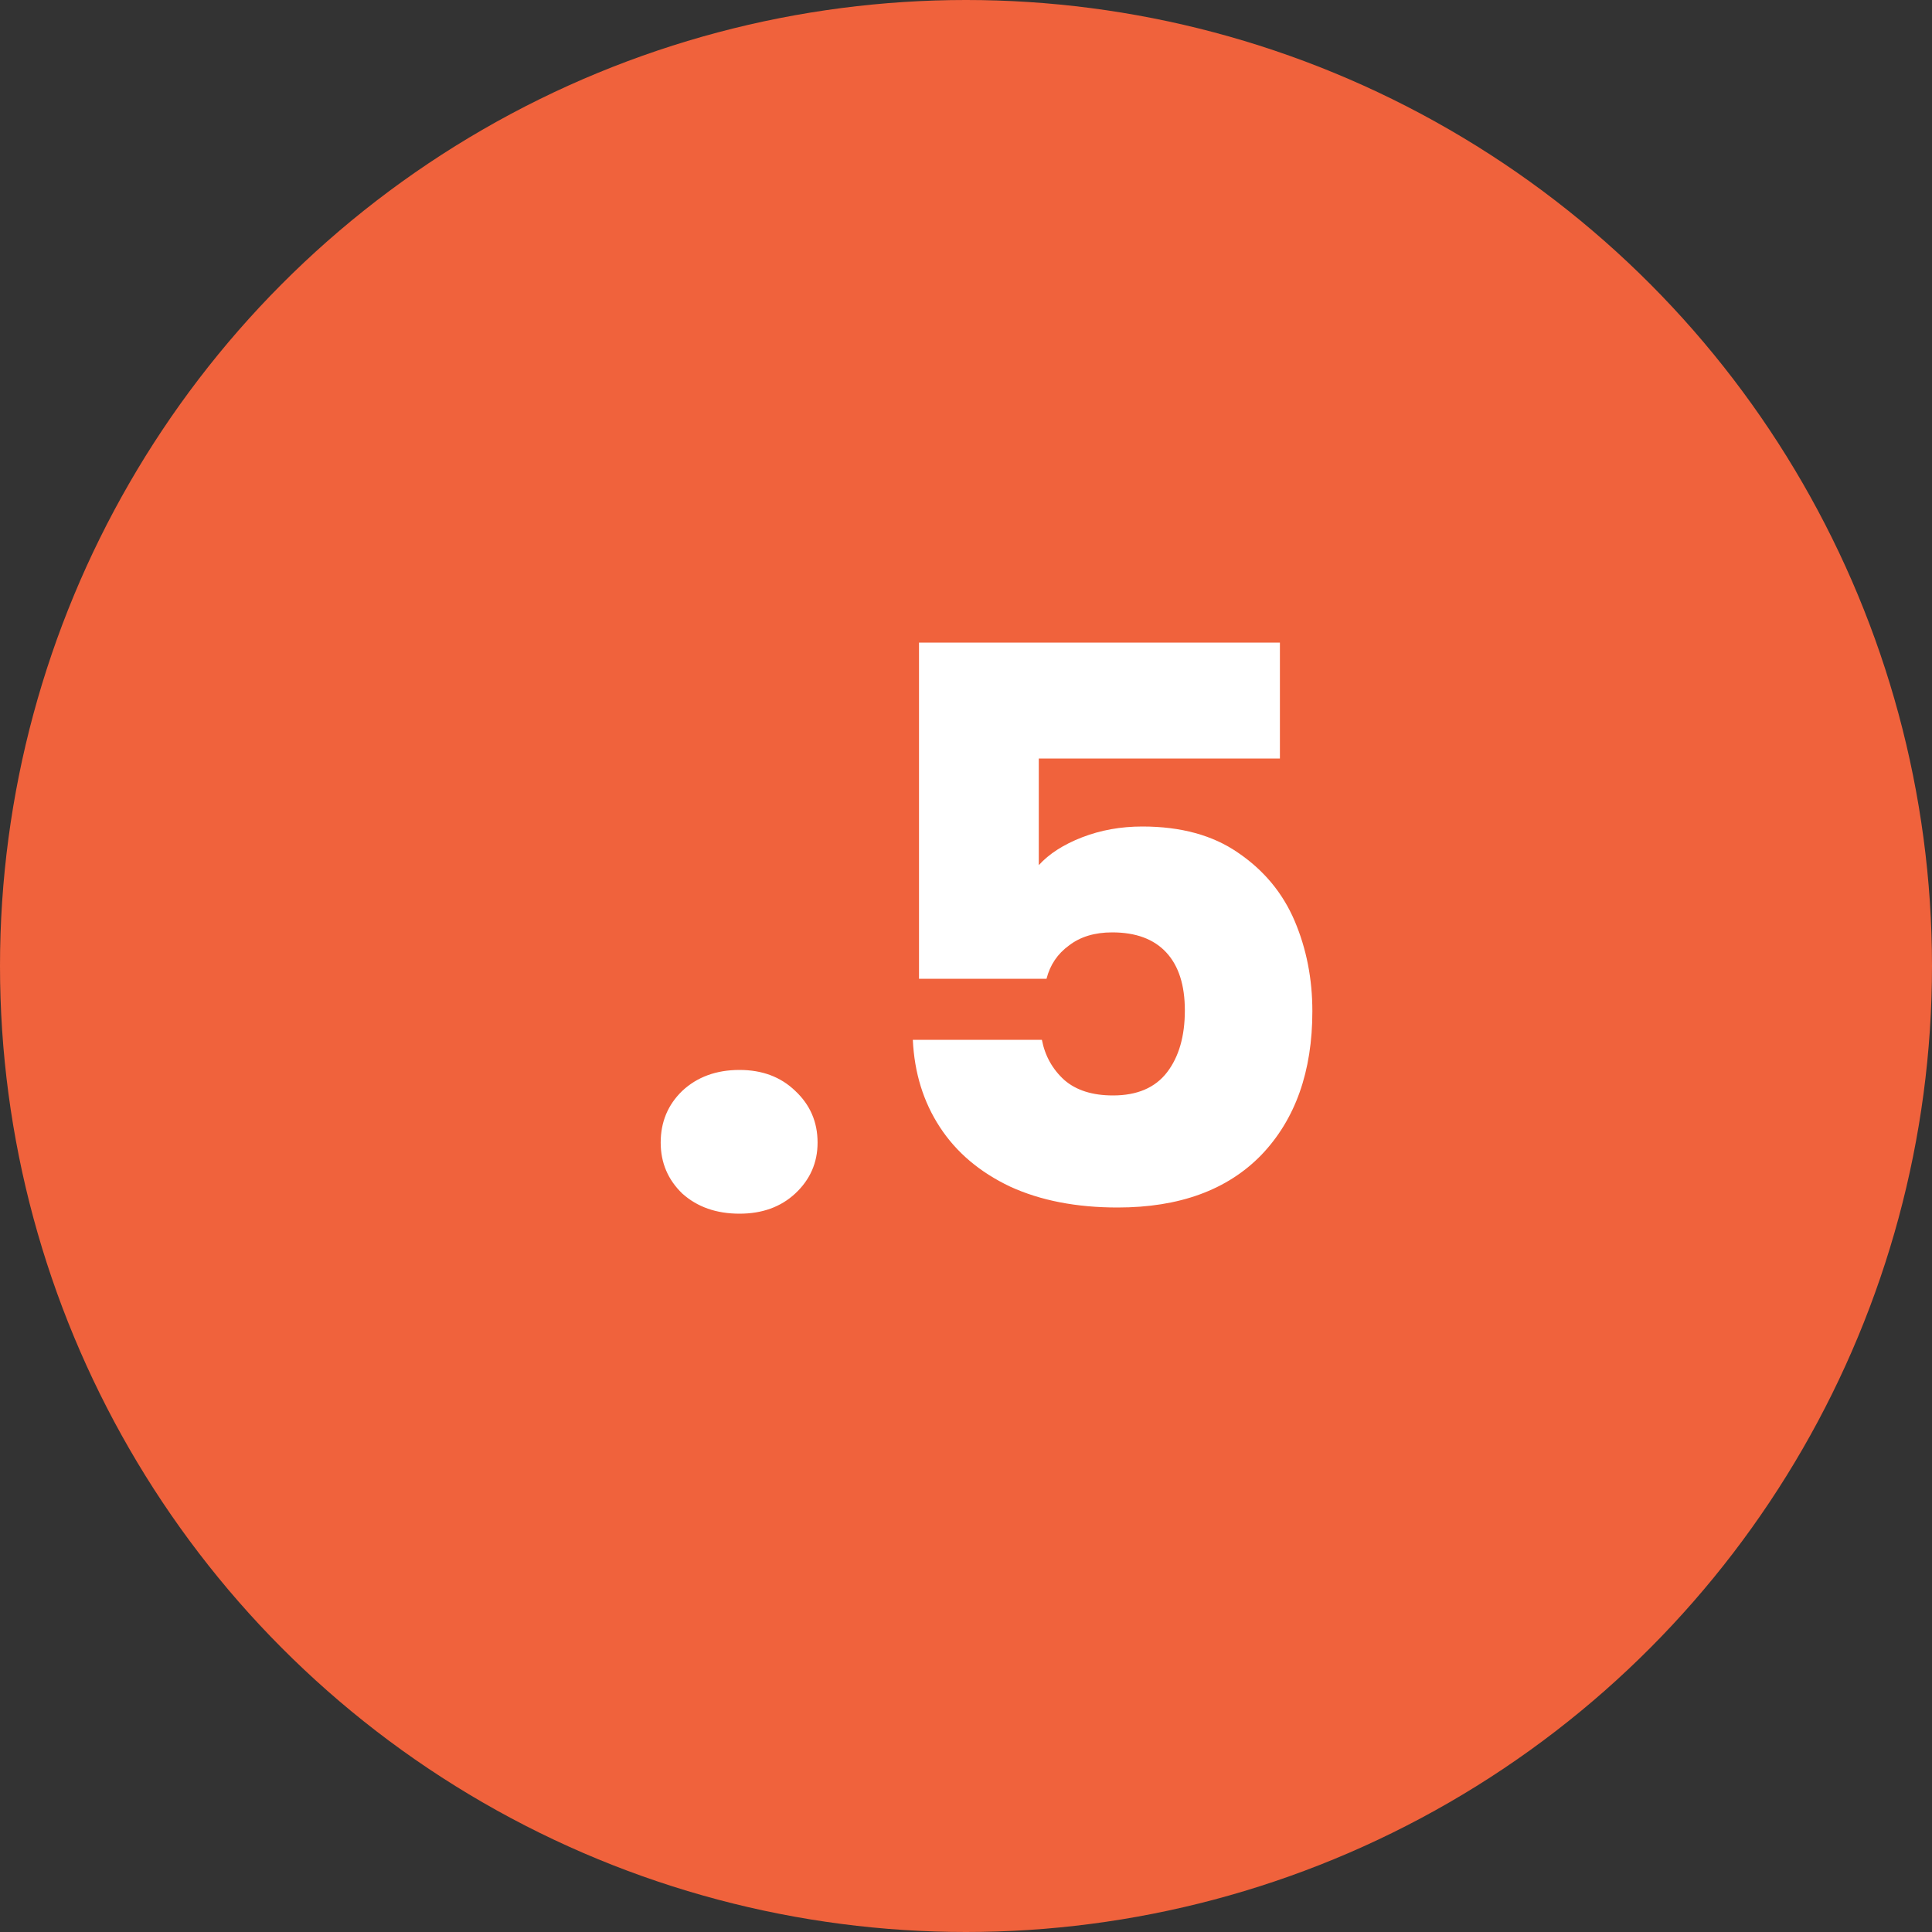 <?xml version="1.0" encoding="utf-8"?>
<svg xmlns="http://www.w3.org/2000/svg" width="40" height="40" viewBox="0 0 40 40" fill="none">
<rect x="0" y="0" width="40" height="40" fill="#333333" stroke="none"/>
<circle cx="20" cy="20" r="20" fill="#F0623C"/>
<path d="M15.311 25.128C14.831 25.128 14.436 24.989 14.127 24.712C13.828 24.424 13.679 24.072 13.679 23.656C13.679 23.229 13.828 22.872 14.127 22.584C14.436 22.296 14.831 22.152 15.311 22.152C15.78 22.152 16.164 22.296 16.463 22.584C16.772 22.872 16.927 23.229 16.927 23.656C16.927 24.072 16.772 24.424 16.463 24.712C16.164 24.989 15.78 25.128 15.311 25.128ZM26.499 15.704H21.507V17.912C21.72 17.677 22.019 17.485 22.403 17.336C22.787 17.187 23.203 17.112 23.651 17.112C24.451 17.112 25.112 17.293 25.635 17.656C26.168 18.019 26.557 18.488 26.803 19.064C27.048 19.64 27.171 20.264 27.171 20.936C27.171 22.184 26.819 23.176 26.115 23.912C25.411 24.637 24.419 25 23.139 25C22.285 25 21.544 24.856 20.915 24.568C20.285 24.269 19.8 23.859 19.459 23.336C19.117 22.813 18.931 22.211 18.899 21.528H21.571C21.635 21.859 21.789 22.136 22.035 22.36C22.28 22.573 22.616 22.68 23.043 22.68C23.544 22.68 23.917 22.52 24.163 22.2C24.408 21.88 24.531 21.453 24.531 20.92C24.531 20.397 24.403 19.997 24.147 19.72C23.891 19.443 23.517 19.304 23.027 19.304C22.664 19.304 22.365 19.395 22.131 19.576C21.896 19.747 21.741 19.976 21.667 20.264H19.027V13.304H26.499V15.704Z" fill="white"/>
</svg>